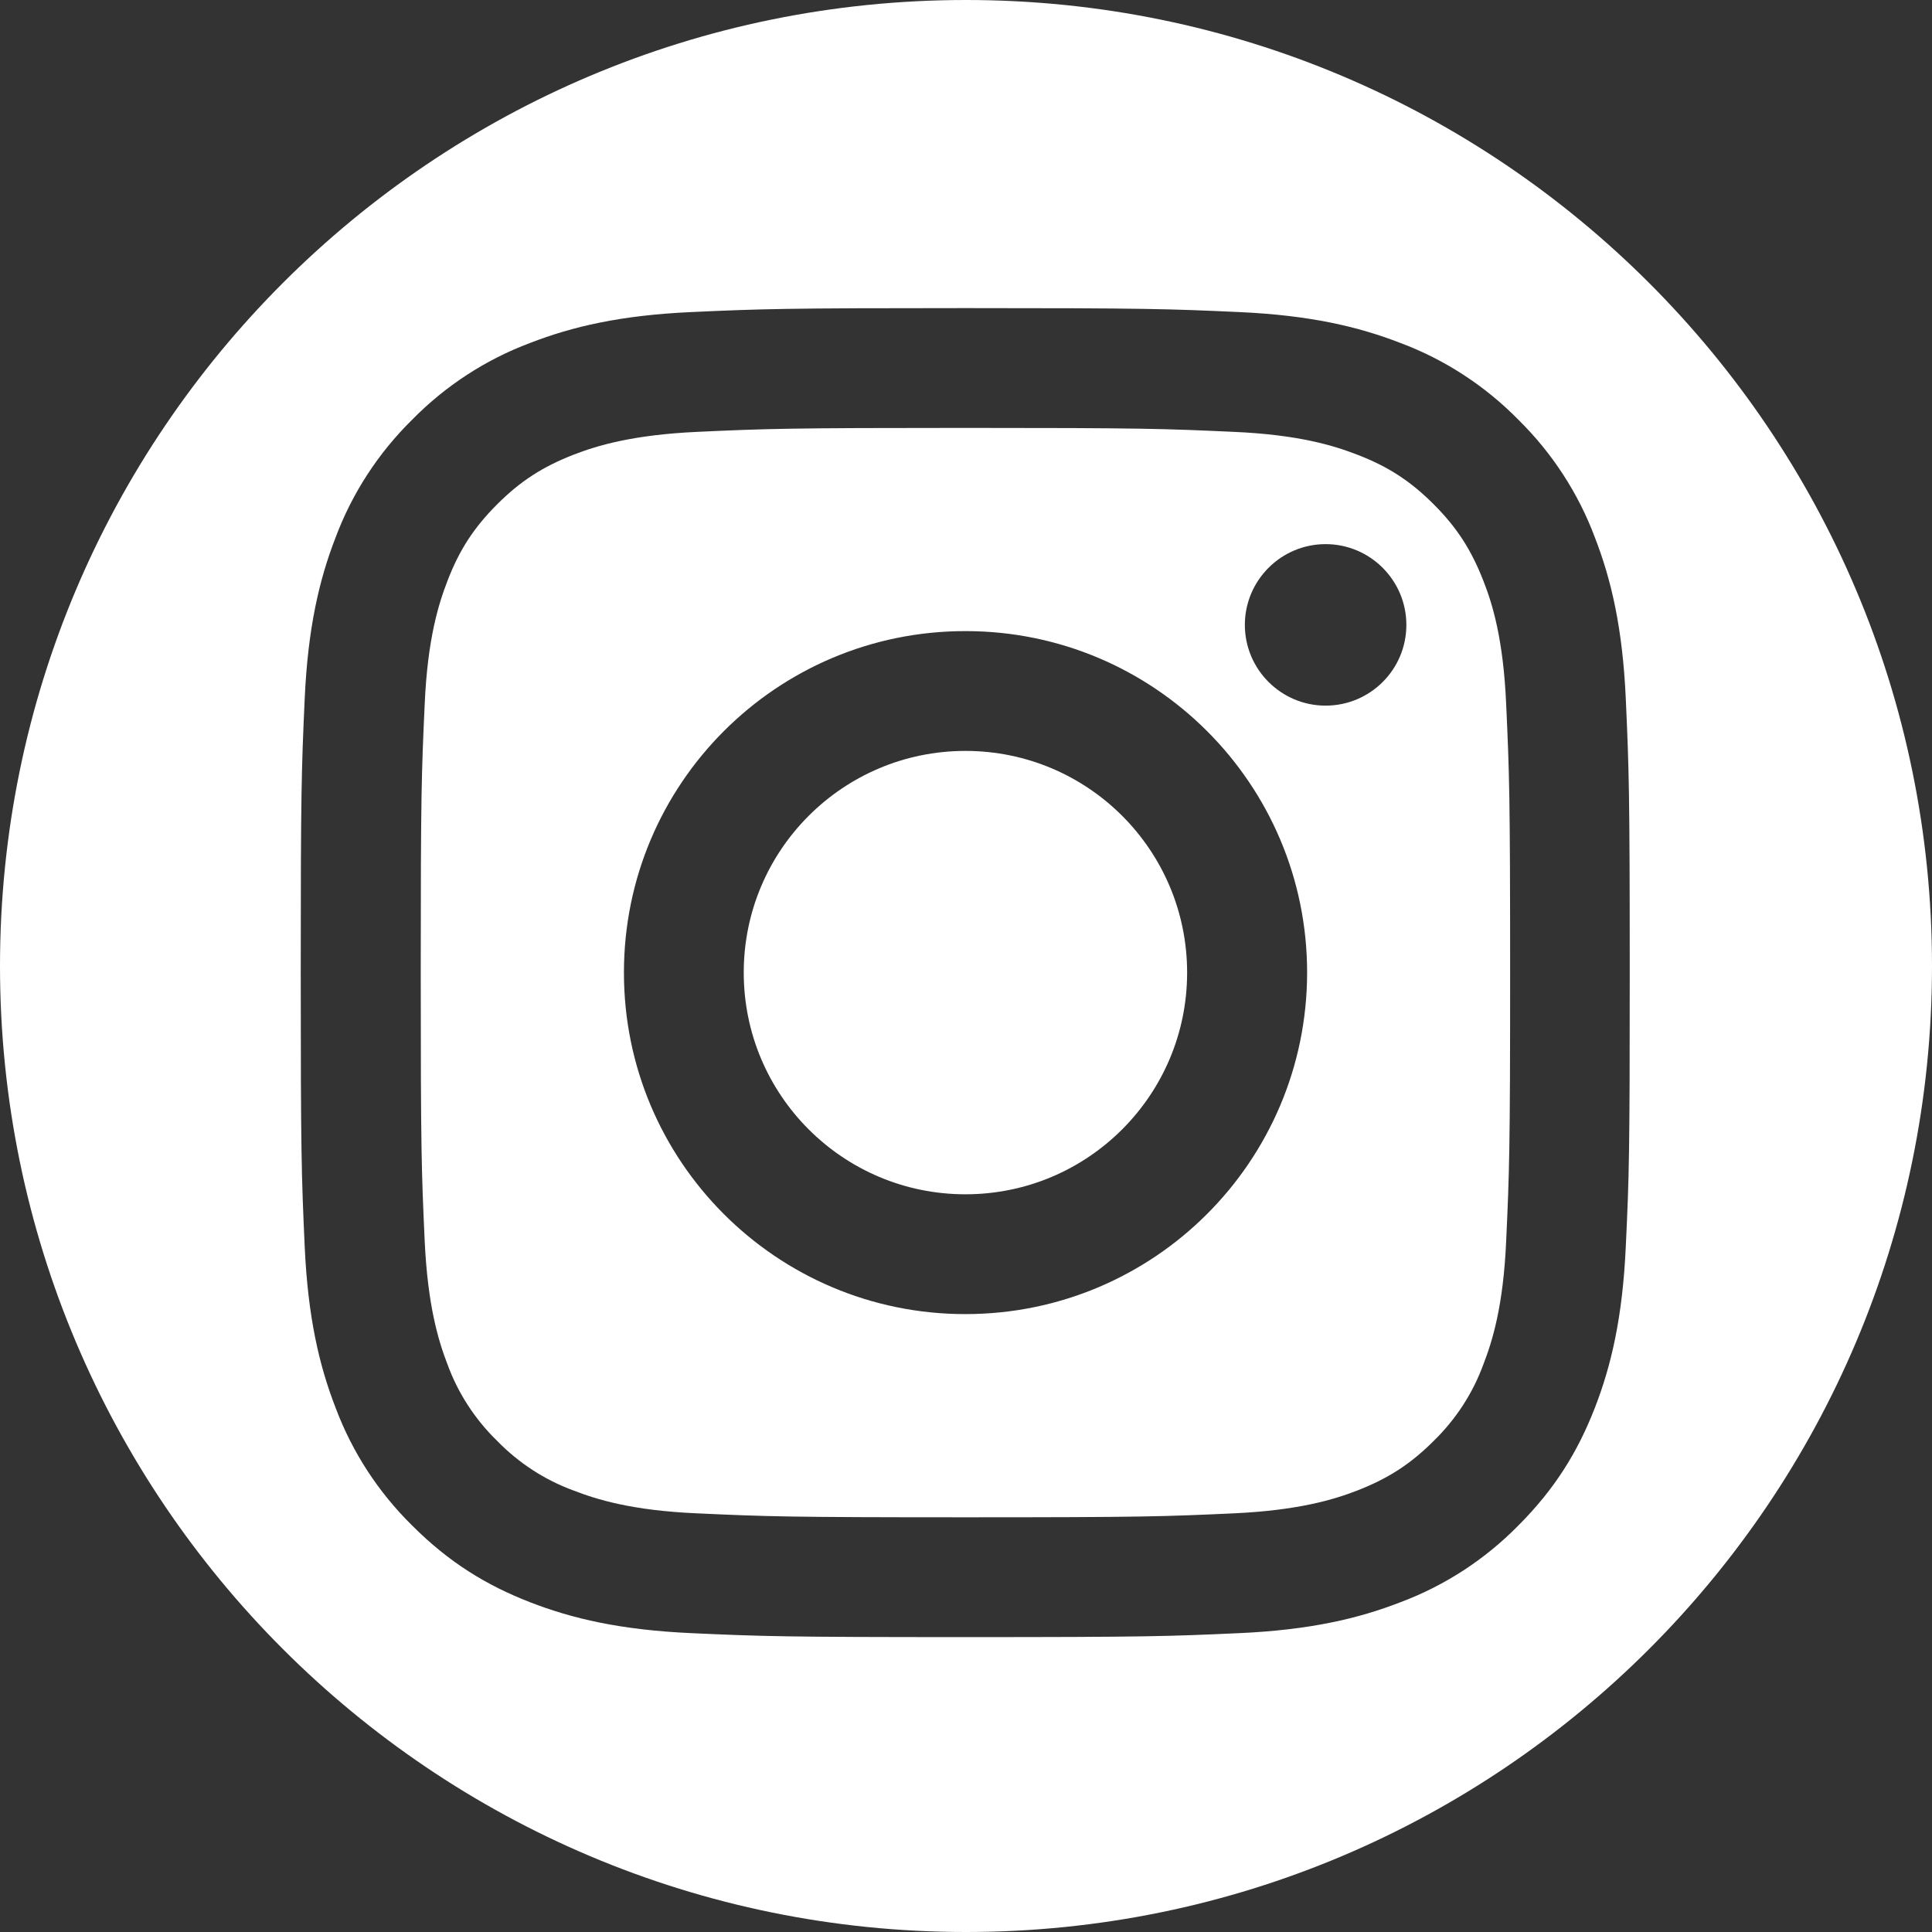 <svg version="1.1" id="Ebene_1" xmlns="http://www.w3.org/2000/svg" x="0" y="0" viewBox="0 0 1024 1024" xml:space="preserve"><rect x="0" y="0" width="1024" height="1024" fill="#333333" stroke="none"/><style>.st0{fill:#fff}</style><path class="st0" d="M512 0C229.2 0 0 229.2 0 512s229.2 512 512 512 512-229.2 512-512S794.8 0 512 0zm349.7 660.7c-1.7 37.5-7.7 63.1-16.4 85.5-9 23.1-21 42.8-40.6 62.4-17.6 17.9-38.9 31.8-62.4 40.6-22.4 8.7-48 14.7-85.5 16.4-37.6 1.7-49.5 2.1-145.2 2.1s-107.6-.4-145.2-2.1c-37.5-1.7-63.1-7.7-85.5-16.4-23.1-9-42.8-21-62.4-40.6-17.9-17.6-31.8-38.9-40.6-62.4-8.7-22.4-14.7-48-16.4-85.5-1.7-37.6-2.1-49.5-2.1-145.2s.4-107.6 2.1-145.2c1.7-37.5 7.7-63.1 16.4-85.5 8.8-23.5 22.7-44.8 40.6-62.4 17.6-17.9 38.9-31.8 62.4-40.6 22.4-8.7 48-14.7 85.5-16.4 37.6-1.7 49.5-2.1 145.2-2.1 95.7 0 107.6.4 145.2 2.1 37.5 1.7 63.1 7.7 85.5 16.4 23.5 8.8 44.8 22.7 62.4 40.6 17.9 17.6 31.8 38.9 40.6 62.4 8.7 22.4 14.7 48 16.4 85.5 1.7 37.6 2.1 49.5 2.1 145.2s-.3 107.6-2.1 145.2z"/><path class="st0" d="M511.7 398c-64.9 0-117.5 52.6-117.5 117.5S446.8 633 511.7 633s117.5-52.6 117.5-117.5S576.6 398 511.7 398z"/><path class="st0" d="M786.2 307.8c-6.4-16.4-14-28.2-26.3-40.5s-24.1-20-40.5-26.3c-12.4-4.8-31-10.6-65.4-12.1-37.1-1.7-48.3-2.1-142.3-2.1s-105.2.4-142.3 2.1c-34.3 1.6-53 7.3-65.4 12.1-16.4 6.4-28.2 14-40.5 26.3s-20 24.1-26.3 40.5c-4.8 12.4-10.6 31-12.1 65.4-1.7 37.1-2.1 48.3-2.1 142.3s.4 105.2 2.1 142.3c1.6 34.3 7.3 53 12.1 65.4 5.6 15.3 14.6 29.1 26.3 40.5 11.4 11.7 25.2 20.7 40.5 26.3 12.4 4.8 31 10.6 65.4 12.1 37.1 1.7 48.3 2.1 142.3 2.1s105.2-.4 142.3-2.1c34.3-1.6 53-7.3 65.4-12.1 16.4-6.4 28.2-14 40.5-26.3 11.7-11.4 20.7-25.2 26.3-40.5 4.8-12.4 10.6-31 12.1-65.4 1.7-37.1 2.1-48.3 2.1-142.3s-.4-105.2-2.1-142.3c-1.5-34.3-7.2-53-12.1-65.4zM511.7 696.5h-.1c-100 0-181-81.1-180.9-181.1 0-100 81.1-181 181.1-180.9 99.9 0 181 81 181 181-.1 100-81.1 181-181.1 181zM702.6 374c-23.6 0-42.8-19.2-42.8-42.8 0-23.6 19.2-42.8 42.8-42.8s42.8 19.2 42.8 42.8c0 23.7-19.2 42.8-42.8 42.8z"/></svg>